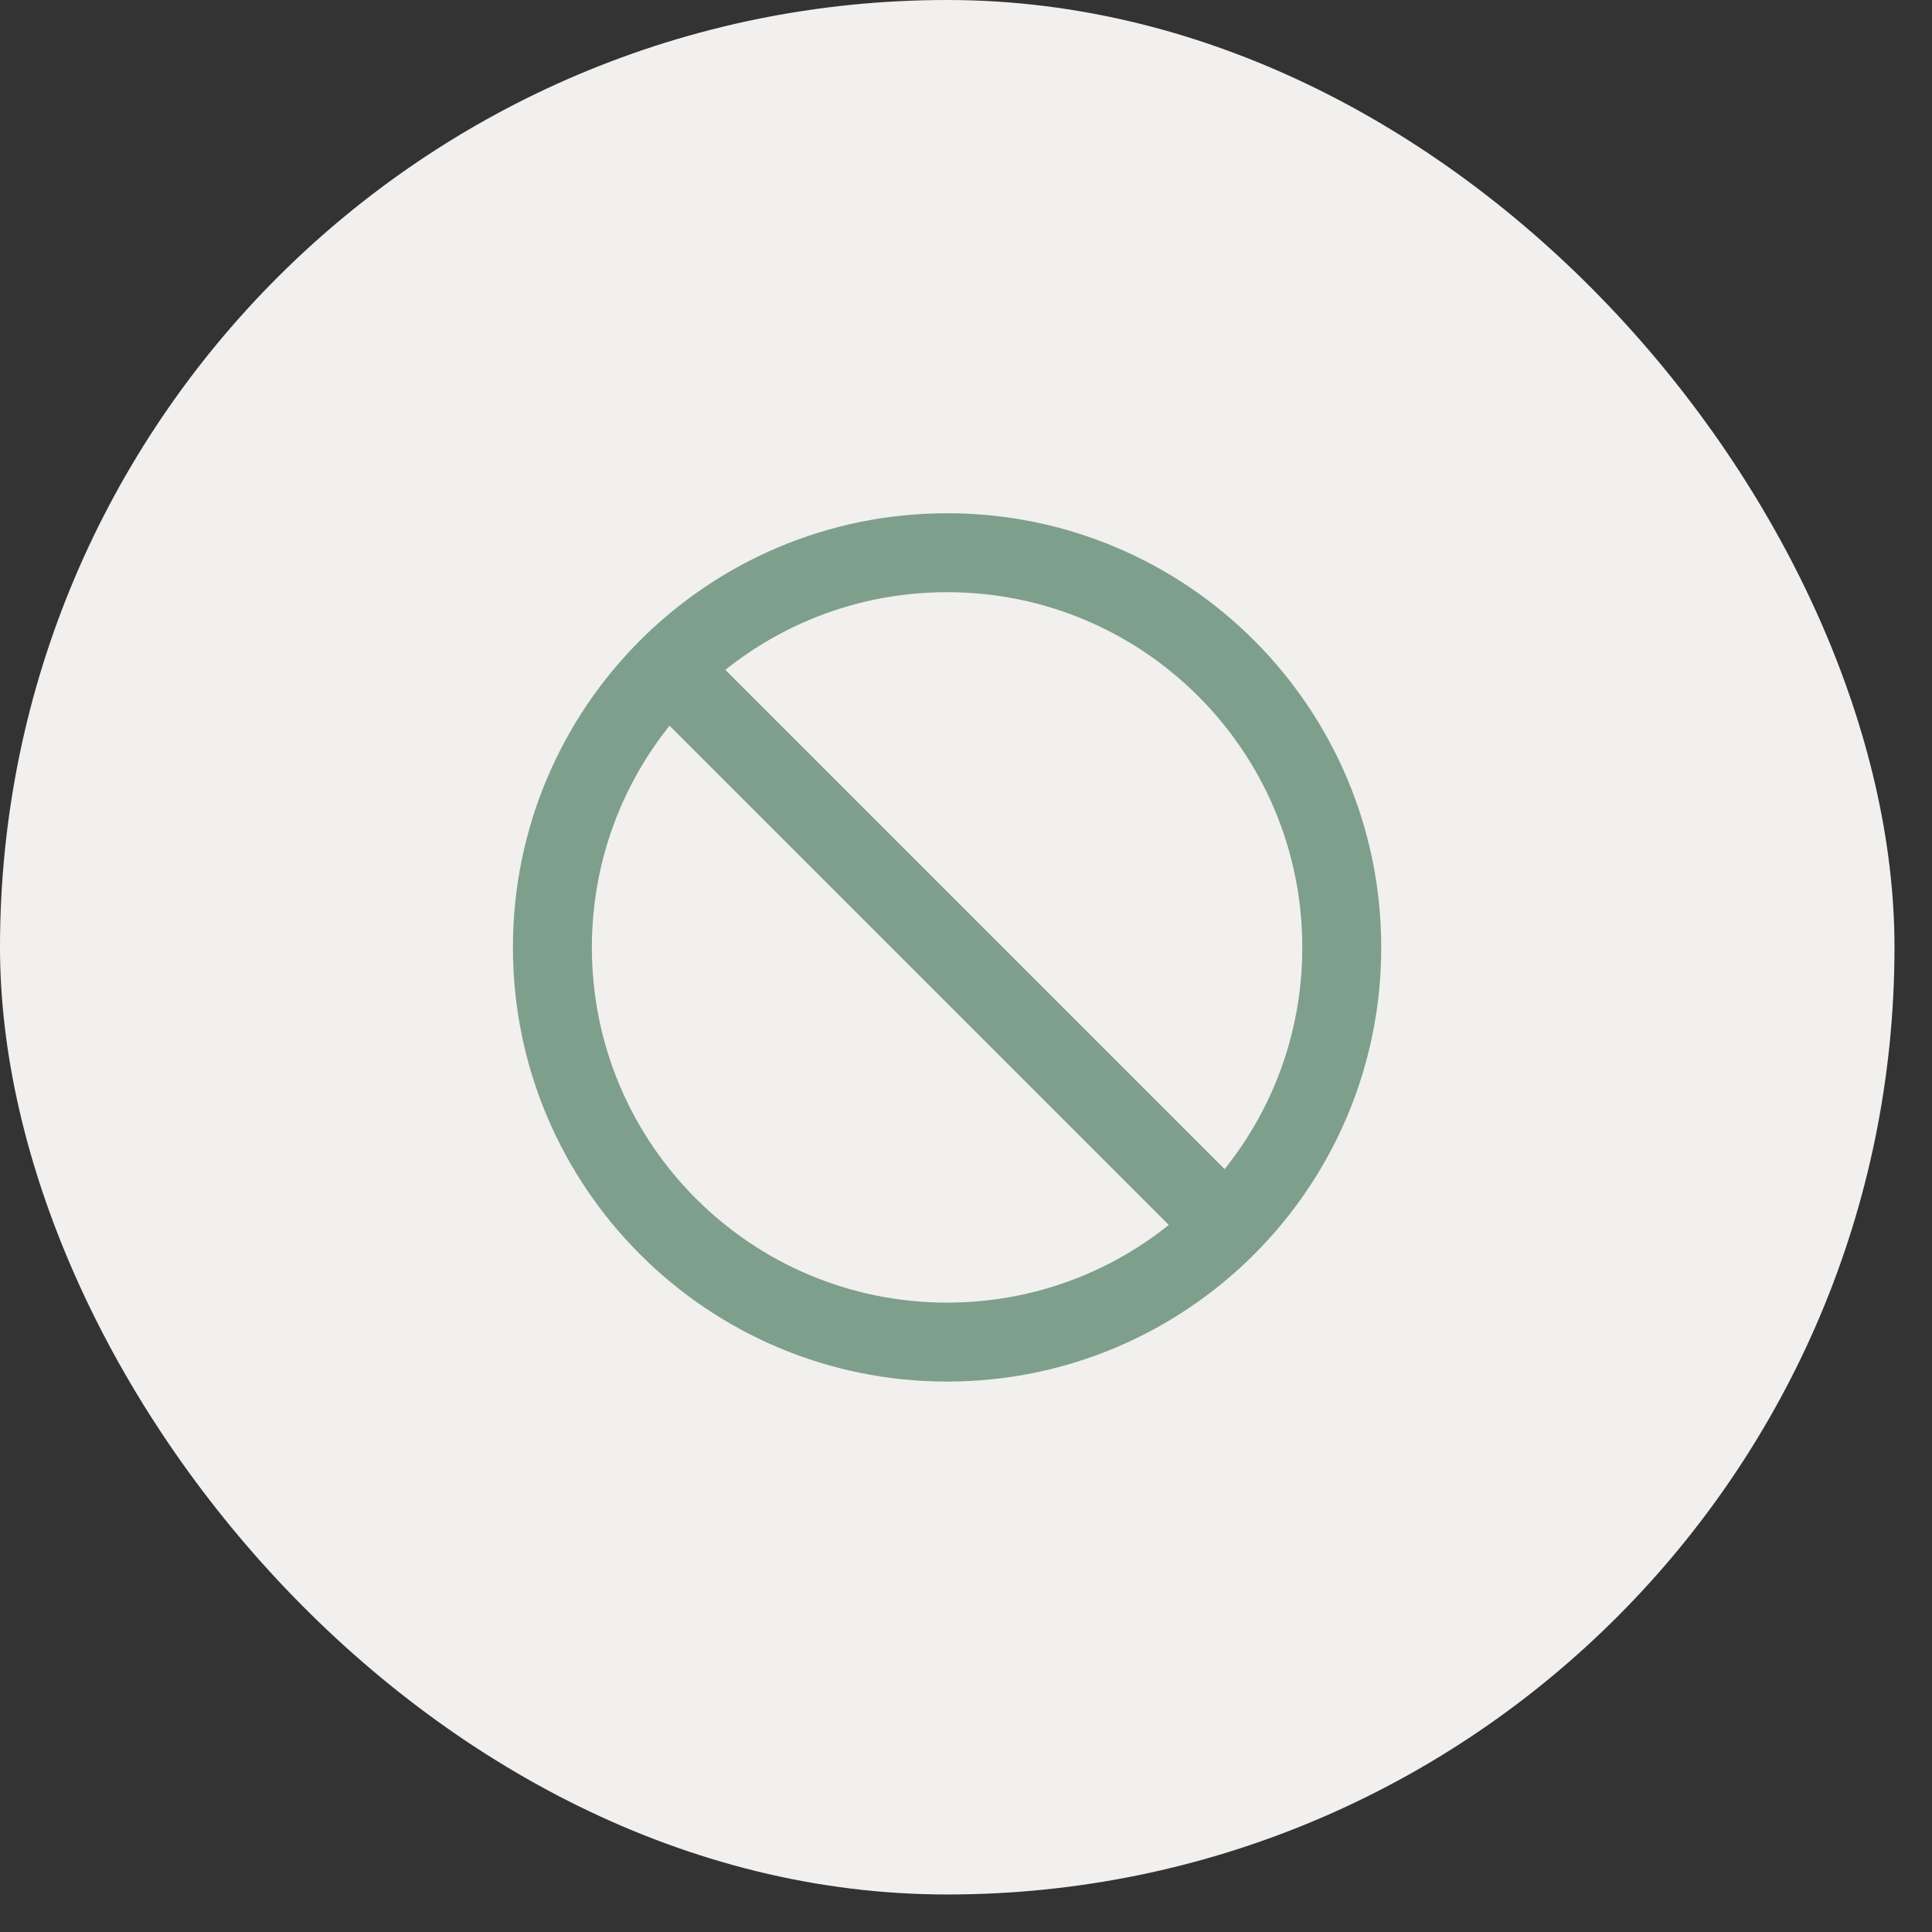 <svg width="36" height="36" viewBox="0 0 36 36" fill="none" xmlns="http://www.w3.org/2000/svg">
<rect x="0" y="0" width="36" height="36" fill="#333333" stroke="none"/>
<rect width="35.301" height="35.301" rx="17.651" fill="#F1F0EE"/>
<path d="M12.448 12.454L22.847 22.853M25.002 17.654C25.002 21.715 21.71 25.008 17.648 25.008C13.586 25.008 10.293 21.715 10.293 17.654C10.293 13.592 13.586 10.299 17.648 10.299C21.71 10.299 25.002 13.592 25.002 17.654Z" stroke="#7E9F8B" stroke-width="1.471" stroke-linecap="round" stroke-linejoin="round"/>
</svg>
